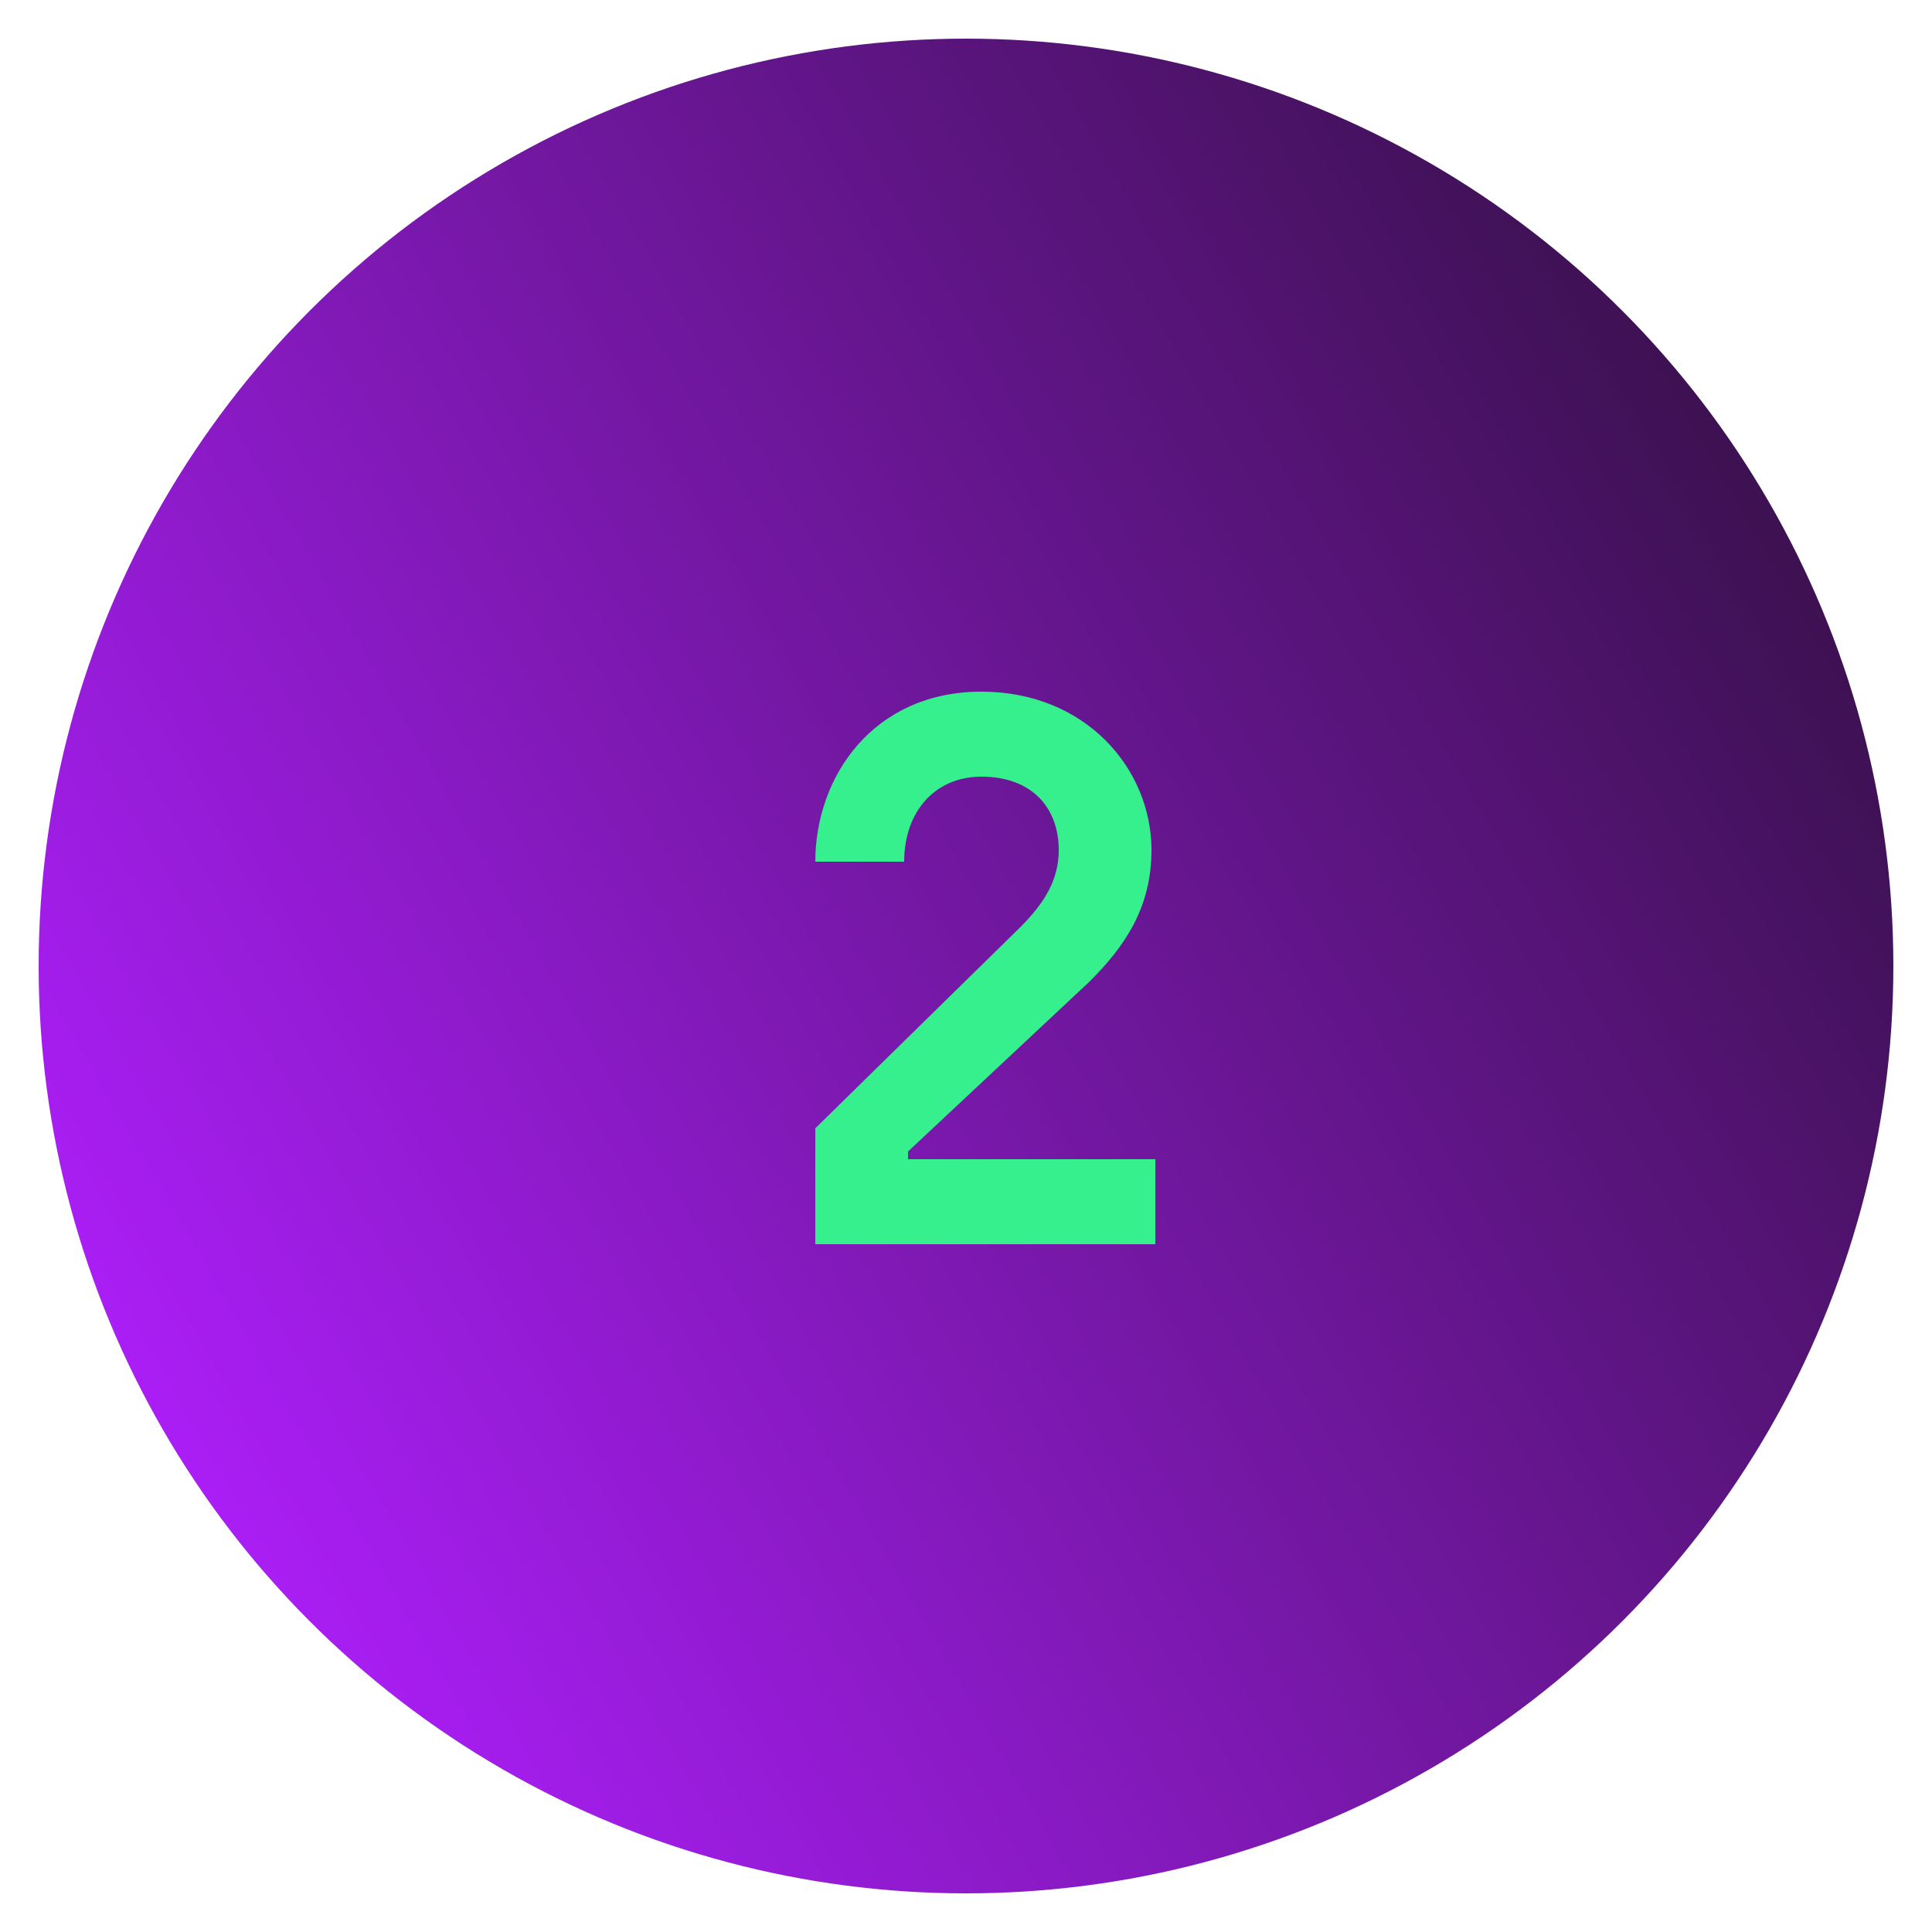 <?xml version="1.0" encoding="utf-8"?>
<!-- Generator: Adobe Illustrator 27.5.0, SVG Export Plug-In . SVG Version: 6.00 Build 0)  -->
<svg version="1.1" id="Layer_1" xmlns="http://www.w3.org/2000/svg" xmlns:xlink="http://www.w3.org/1999/xlink" x="0px" y="0px"
	 viewBox="0 0 50 50" style="enable-background:new 0 0 50 50;" xml:space="preserve">
<style type="text/css">
	.st0{fill:url(#SVGID_1_);}
	.st1{enable-background:new    ;}
	.st2{fill:#35F08D;}
</style>
<linearGradient id="SVGID_1_" gradientUnits="userSpaceOnUse" x1="4.211" y1="15" x2="45.789" y2="39" gradientTransform="matrix(1 0 0 -1 0 52)">
	<stop  offset="0" style="stop-color:#AA1EF5"/>
	<stop  offset="1" style="stop-color:#3D1152"/>
</linearGradient>
<circle class="st0" cx="25" cy="25" r="24"/>
<g class="st1">
	<path class="st2" d="M21.1,29.2l5.3-5.2c0.6-0.6,1-1.2,1-2c0-1.1-0.7-1.9-2-1.9c-1.2,0-2,0.9-2,2.2h-2.3c0-2.2,1.5-4.4,4.3-4.4
		c2.7,0,4.4,2,4.4,4.1c0,1.5-0.7,2.5-1.6,3.4l-4.7,4.4V30h6.4v2.2h-8.8V29.2z"/>
</g>
</svg>
